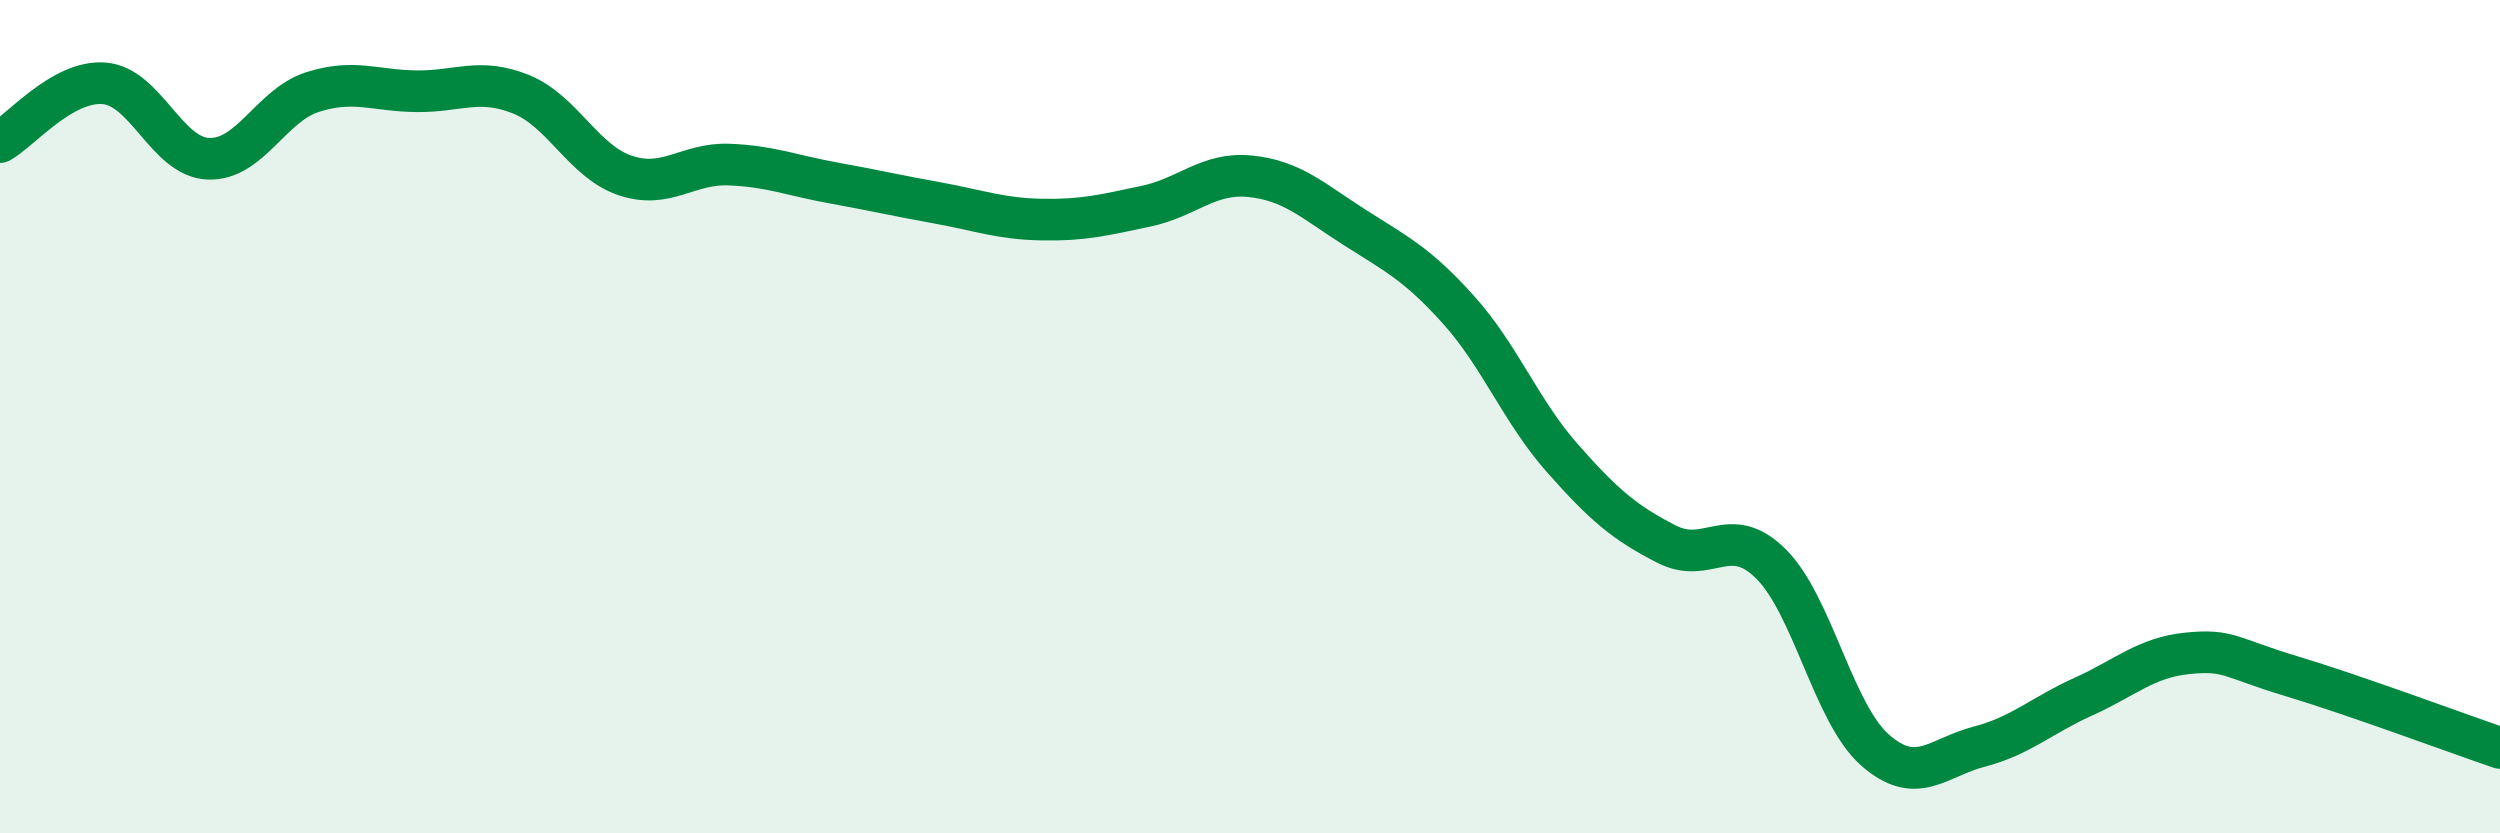 
    <svg width="60" height="20" viewBox="0 0 60 20" xmlns="http://www.w3.org/2000/svg">
      <path
        d="M 0,3.41 C 0.5,3.13 1.5,1.92 2.5,2 C 3.5,2.08 4,3.77 5,3.81 C 6,3.85 6.5,2.53 7.5,2.21 C 8.5,1.89 9,2.18 10,2.19 C 11,2.2 11.5,1.86 12.5,2.26 C 13.5,2.66 14,3.87 15,4.21 C 16,4.55 16.5,3.91 17.5,3.95 C 18.5,3.99 19,4.21 20,4.39 C 21,4.57 21.5,4.69 22.5,4.87 C 23.5,5.05 24,5.25 25,5.27 C 26,5.29 26.5,5.16 27.5,4.95 C 28.5,4.74 29,4.13 30,4.23 C 31,4.33 31.5,4.81 32.5,5.45 C 33.5,6.09 34,6.32 35,7.43 C 36,8.54 36.5,9.87 37.5,11 C 38.5,12.13 39,12.55 40,13.06 C 41,13.57 41.5,12.54 42.5,13.53 C 43.5,14.52 44,17.12 45,18 C 46,18.88 46.5,18.18 47.5,17.92 C 48.5,17.66 49,17.17 50,16.72 C 51,16.27 51.5,15.78 52.5,15.68 C 53.5,15.58 53.5,15.78 55,16.23 C 56.5,16.68 59,17.61 60,17.95L60 20L0 20Z"
        fill="#008740"
        opacity="0.1"
        stroke-linecap="round"
        stroke-linejoin="round"
      />
      <path
        d="M 0,3.41 C 0.5,3.13 1.5,1.92 2.5,2 C 3.5,2.08 4,3.77 5,3.81 C 6,3.85 6.5,2.53 7.5,2.21 C 8.5,1.89 9,2.18 10,2.19 C 11,2.2 11.5,1.86 12.5,2.26 C 13.5,2.66 14,3.87 15,4.21 C 16,4.55 16.5,3.91 17.5,3.95 C 18.5,3.99 19,4.21 20,4.39 C 21,4.57 21.5,4.69 22.5,4.87 C 23.5,5.05 24,5.25 25,5.27 C 26,5.29 26.5,5.16 27.5,4.95 C 28.5,4.74 29,4.13 30,4.23 C 31,4.33 31.5,4.81 32.5,5.45 C 33.5,6.09 34,6.32 35,7.43 C 36,8.54 36.5,9.87 37.5,11 C 38.5,12.13 39,12.55 40,13.06 C 41,13.57 41.5,12.54 42.5,13.53 C 43.5,14.52 44,17.12 45,18 C 46,18.88 46.5,18.18 47.5,17.92 C 48.5,17.66 49,17.17 50,16.72 C 51,16.27 51.5,15.78 52.5,15.68 C 53.5,15.58 53.5,15.78 55,16.23 C 56.5,16.68 59,17.61 60,17.95"
        stroke="#008740"
        stroke-width="1"
        fill="none"
        stroke-linecap="round"
        stroke-linejoin="round"
      />
    </svg>
  